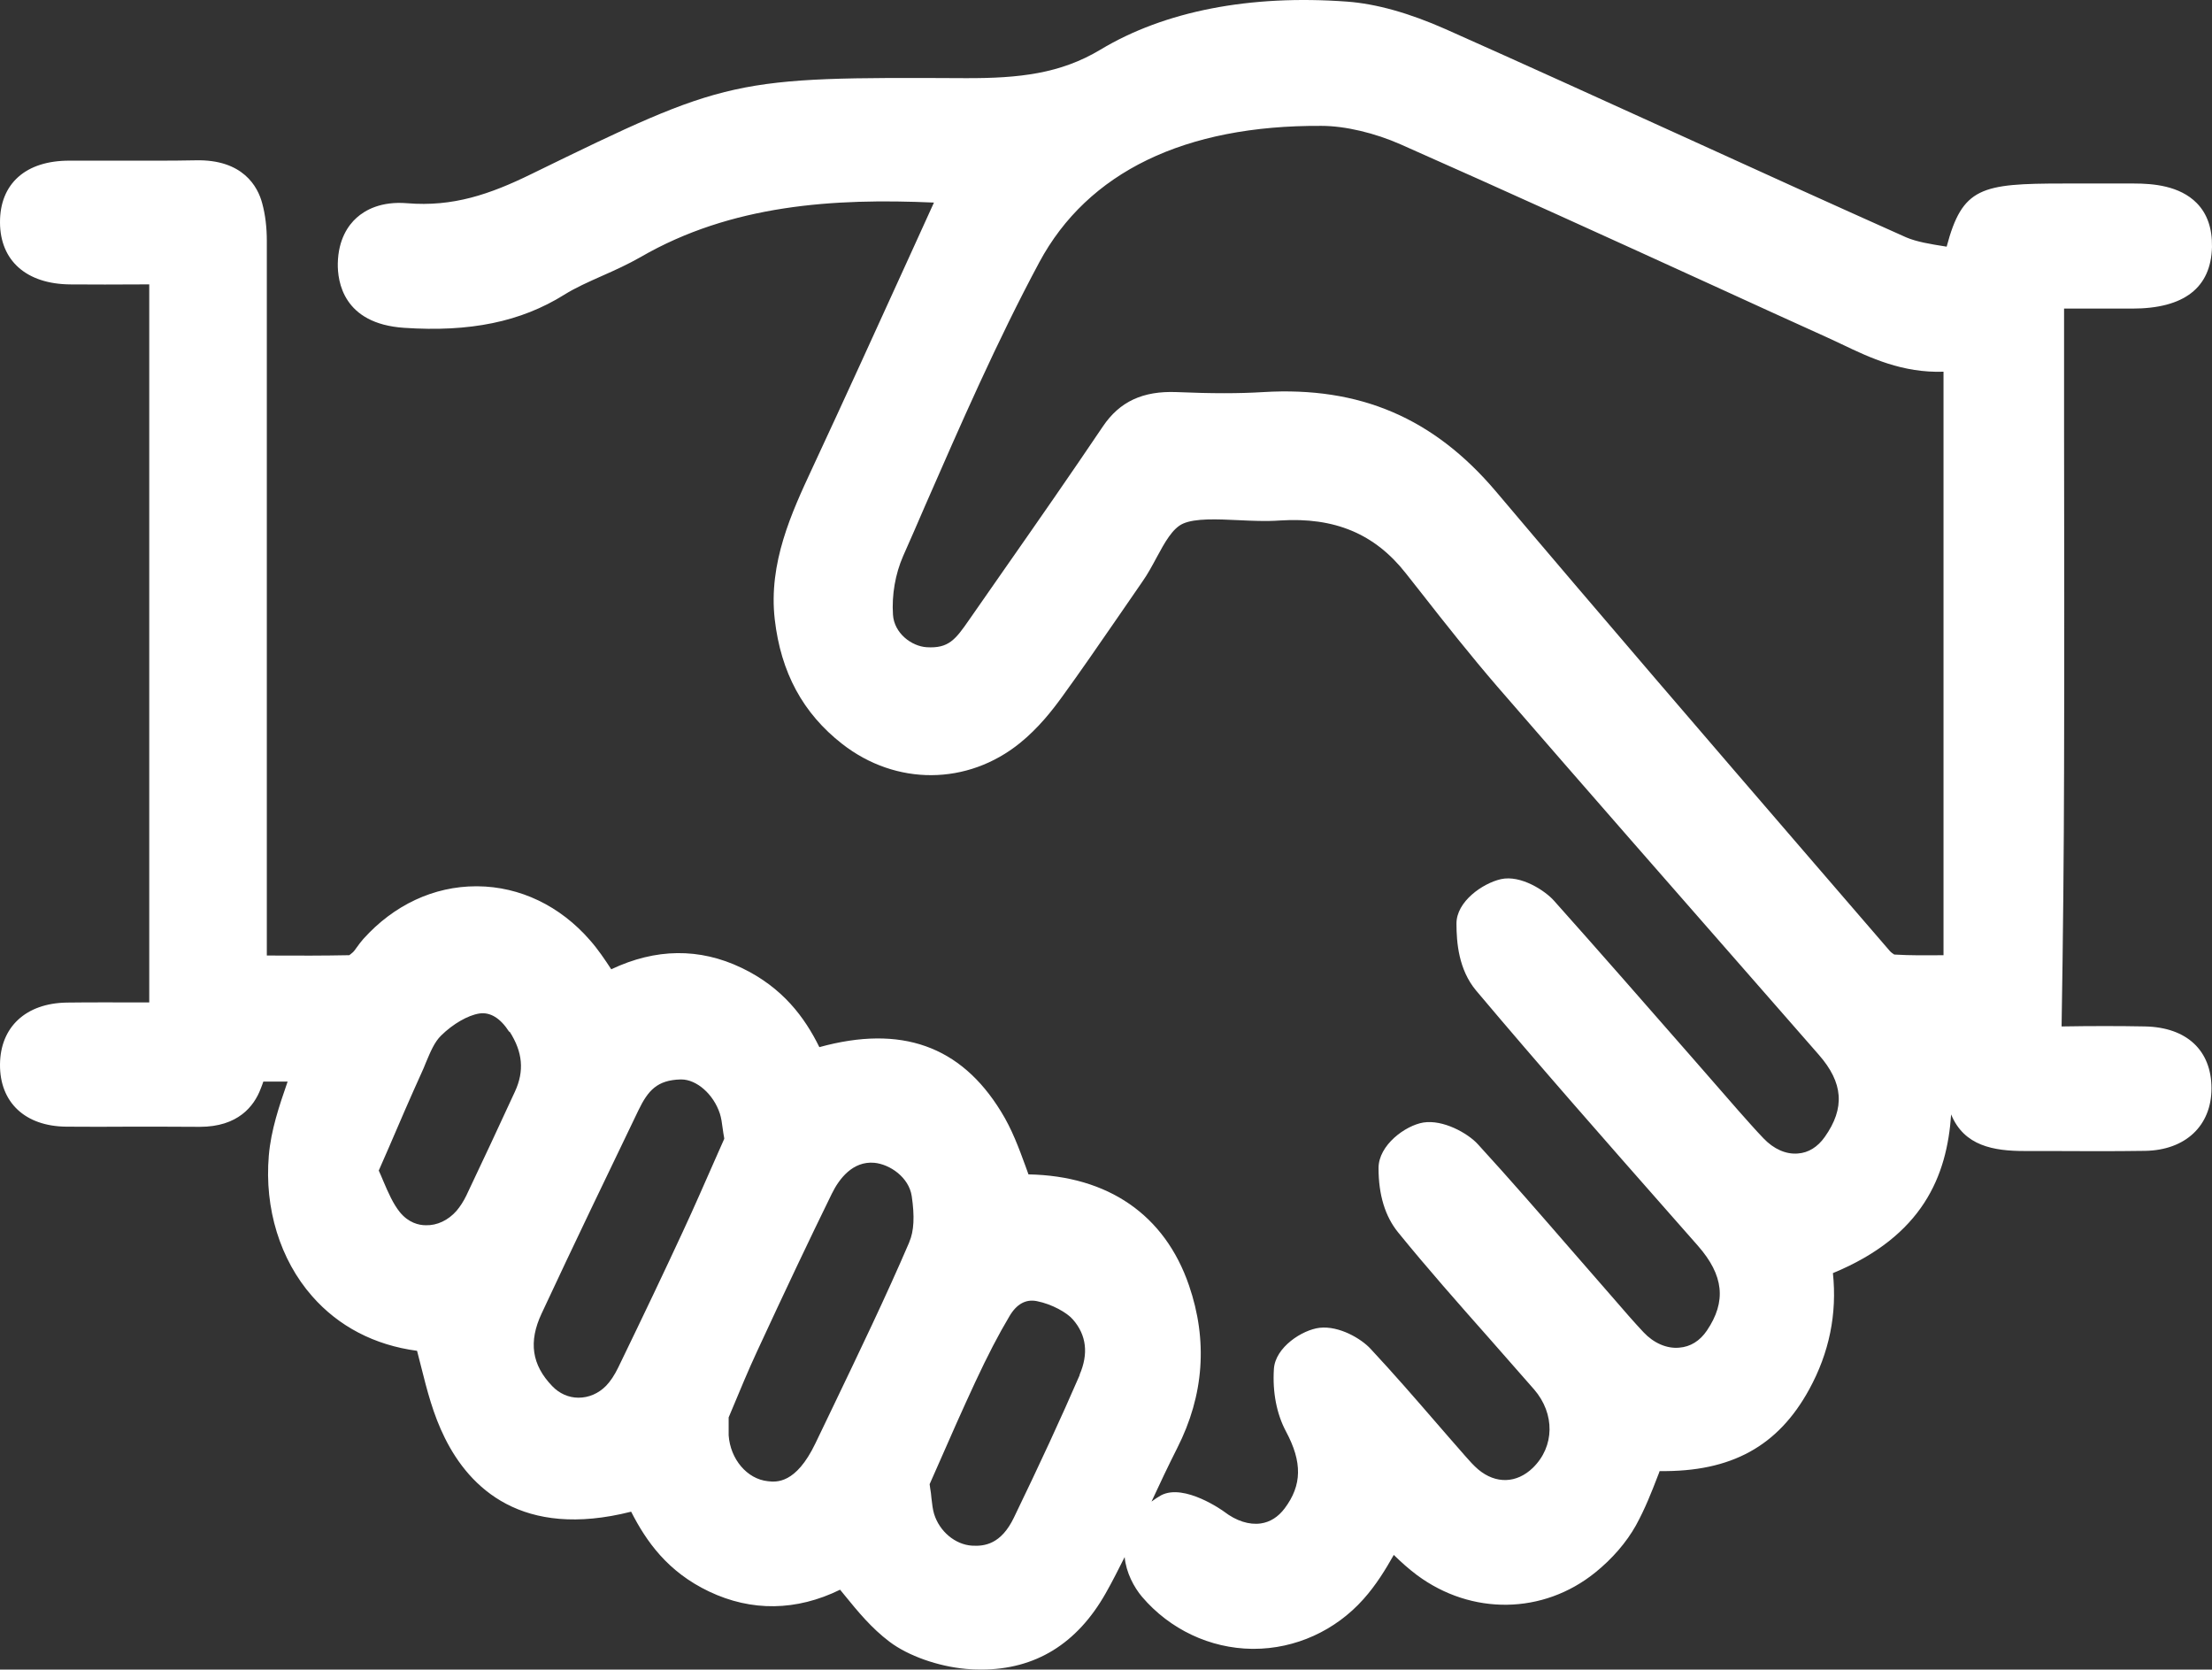 <svg width="163" height="123" viewBox="0 0 163 123" fill="none" xmlns="http://www.w3.org/2000/svg">
<rect x="0" y="0" width="163" height="123" fill="#333333" stroke="none"/>
<path d="M158.111 75.62C156.156 75.583 154.115 75.583 151.916 75.62C152.026 69.114 152.087 62.731 152.099 56.653C152.123 48.329 152.111 40.005 152.099 31.608V22.735H152.404C153.981 22.735 155.557 22.735 157.121 22.735C160.946 22.735 162.926 21.197 162.999 18.195C163.023 16.84 162.657 15.754 161.875 14.96C160.616 13.679 158.649 13.52 157.268 13.52C156.083 13.52 154.897 13.52 153.712 13.52H152.05C145.977 13.52 144.608 13.801 143.447 18.17C143.423 18.17 143.386 18.17 143.362 18.158C142.262 17.987 141.236 17.816 140.466 17.487C134.918 15.009 129.407 12.507 123.896 9.993C118.116 7.369 112.336 4.732 106.519 2.145C103.843 0.961 101.412 0.277 99.261 0.119C92.112 -0.406 85.819 0.814 81.09 3.658C78.145 5.428 75.103 5.77 71.168 5.758C53.95 5.672 53.657 5.745 39.152 12.824C36.109 14.313 33.385 15.253 30 14.972C28.081 14.814 26.908 15.473 26.273 16.047C25.662 16.596 24.928 17.633 24.892 19.403C24.867 20.733 25.283 23.846 29.767 24.151C34.631 24.48 38.382 23.711 41.584 21.71C42.403 21.197 43.368 20.77 44.382 20.318C45.323 19.903 46.288 19.464 47.205 18.939C53.889 15.07 61.453 14.594 68.822 14.924L66.989 18.951C64.618 24.151 62.272 29.313 59.865 34.476C58.337 37.759 56.614 41.47 57.091 45.632C57.543 49.55 59.168 52.552 62.064 54.81C66.023 57.898 71.29 57.873 75.164 54.737C76.52 53.638 77.534 52.344 78.267 51.331C79.636 49.452 80.956 47.523 82.239 45.668C82.874 44.741 83.522 43.813 84.157 42.886C84.573 42.3 84.903 41.677 85.233 41.067C85.831 39.956 86.406 38.919 87.176 38.577C88.08 38.174 89.693 38.248 91.245 38.321C92.259 38.37 93.31 38.419 94.324 38.345C98.344 38.089 101.302 39.322 103.587 42.227L104.723 43.667C106.507 45.949 108.365 48.292 110.32 50.563C116.857 58.105 123.456 65.636 130.042 73.154L134.026 77.707C135.834 79.769 135.969 81.637 134.466 83.76C133.94 84.505 133.256 84.932 132.474 84.981C131.606 85.054 130.702 84.651 129.957 83.87C129.321 83.211 128.723 82.516 128.099 81.82L124.69 77.914C121.366 74.118 117.933 70.188 114.511 66.356C113.876 65.636 112.079 64.44 110.601 64.769C109.257 65.075 107.314 66.417 107.326 68.052C107.326 69.432 107.485 71.433 108.768 72.971C113.436 78.512 118.324 84.066 123.065 89.448L125.118 91.779C127.024 93.952 127.232 95.88 125.778 98.028C125.264 98.785 124.568 99.224 123.737 99.285C122.82 99.371 121.855 98.944 121.11 98.15C120.377 97.369 119.692 96.576 118.996 95.77L115.806 92.109C113.57 89.534 111.261 86.873 108.902 84.297C108.157 83.48 106.336 82.467 104.882 82.699C103.562 82.918 101.583 84.359 101.583 86.055C101.583 88.032 102.071 89.619 103.025 90.791C105.175 93.439 107.497 96.063 109.733 98.59C110.845 99.847 111.945 101.104 113.045 102.361C114.597 104.155 114.56 106.572 112.959 108.134C111.762 109.294 110.222 109.342 108.927 108.256C108.597 107.975 108.279 107.622 107.949 107.243L107.79 107.06C107.13 106.316 106.483 105.559 105.823 104.802C104.271 103.008 102.67 101.165 100.996 99.371C100.312 98.626 98.687 97.662 97.245 97.821C95.974 97.967 93.97 99.249 93.872 100.86C93.762 102.581 94.08 104.18 94.764 105.461C95.974 107.719 95.949 109.416 94.666 111.124C94.19 111.759 93.591 112.137 92.907 112.235C92.051 112.357 91.098 112.052 90.206 111.369C90.182 111.344 87.286 109.257 85.563 110.16C85.318 110.294 85.086 110.453 84.854 110.624C85.465 109.306 86.088 107.988 86.748 106.682C88.728 102.788 89.008 98.748 87.615 94.696C85.831 89.497 81.652 86.629 75.787 86.519C75.713 86.311 75.64 86.116 75.567 85.909C75.078 84.578 74.577 83.199 73.758 81.881C70.789 77.048 66.402 75.485 60.378 77.145C59.303 74.961 57.677 72.751 54.635 71.299C51.543 69.822 48.317 69.859 45.042 71.409C44.578 70.701 44.089 69.969 43.49 69.285C41.278 66.734 38.321 65.319 35.181 65.294C35.156 65.294 35.12 65.294 35.095 65.294C31.967 65.294 29.022 66.673 26.774 69.175C26.602 69.371 26.444 69.578 26.297 69.786C26.175 69.957 26.065 70.115 25.967 70.188C25.857 70.286 25.784 70.335 25.735 70.371C23.853 70.408 21.959 70.408 20.004 70.396H19.662V61.291C19.662 46.779 19.662 32.267 19.662 17.755C19.662 16.754 19.552 15.815 19.32 14.972C19.002 13.764 17.914 11.726 14.407 11.811C12.586 11.848 10.778 11.836 8.957 11.836C7.686 11.836 6.416 11.836 5.133 11.836C1.894 11.823 -0.012 13.532 0 16.388C0.012 19.208 1.943 20.916 5.145 20.953C6.868 20.965 8.578 20.965 10.35 20.953H10.998V73.85H10.314C8.481 73.85 6.697 73.838 4.913 73.862C1.907 73.911 0.025 75.656 0 78.415C-0.024 81.21 1.845 82.979 4.888 83.004C6.464 83.016 8.041 83.016 9.617 83.004C11.291 83.004 12.965 83.004 14.627 83.016C14.664 83.016 14.7 83.016 14.725 83.016C17.535 83.016 18.721 81.503 19.21 80.209C19.283 80.038 19.344 79.855 19.405 79.684H21.189C21.189 79.684 21.189 79.721 21.177 79.733C20.578 81.466 19.967 83.26 19.808 85.14C19.478 89.033 20.639 92.805 22.998 95.49C24.953 97.723 27.605 99.102 30.733 99.517C30.831 99.908 30.928 100.286 31.026 100.665C31.466 102.41 31.918 104.216 32.786 105.949C34.606 109.611 38.456 113.407 46.508 111.369C47.62 113.553 49.197 115.799 52.252 117.251C55.38 118.74 58.691 118.692 61.905 117.117C62.015 117.251 62.125 117.386 62.235 117.52C63.2 118.704 64.203 119.937 65.547 120.95C66.915 121.987 69.127 122.768 71.18 122.951C71.559 122.988 71.938 123 72.304 123C76.288 123 79.367 121.108 81.481 117.373C81.982 116.495 82.422 115.604 82.874 114.713C82.984 115.86 83.559 116.934 84.157 117.642C86.21 120.046 89.167 121.438 92.271 121.474C92.308 121.474 92.344 121.474 92.381 121.474C95.448 121.474 98.393 120.144 100.471 117.813C101.399 116.775 102.084 115.653 102.707 114.554C103.232 115.067 103.782 115.567 104.418 116.043C108.438 119.021 113.717 118.948 117.554 115.848C118.812 114.835 119.851 113.626 120.548 112.382C121.22 111.161 121.708 109.916 122.173 108.708C122.222 108.598 122.258 108.488 122.295 108.378C127.586 108.451 131.032 106.535 133.317 102.361C134.796 99.664 135.382 96.796 135.065 93.793C141.688 91.059 143.472 86.641 143.777 82.101C144.73 84.432 146.918 84.798 149.203 84.798H150.914C153.296 84.81 155.691 84.822 158.074 84.786C161.044 84.737 162.962 82.931 162.962 80.184C162.962 77.389 161.141 75.681 158.062 75.62H158.111ZM143.215 27.385V70.371C141.957 70.384 140.771 70.396 139.586 70.323C139.5 70.274 139.329 70.152 139.232 70.03L133.684 63.598C125.961 54.639 117.981 45.375 110.246 36.221C105.652 30.79 100.202 28.459 93.09 28.886C91.281 28.996 89.314 28.996 86.699 28.886C84.218 28.789 82.508 29.582 81.273 31.413C78.903 34.928 76.422 38.492 74.015 41.934L71.412 45.668C70.398 47.133 69.897 47.78 68.284 47.682C67.16 47.609 65.889 46.645 65.803 45.29C65.706 43.825 65.974 42.288 66.549 40.969C67.099 39.724 67.648 38.48 68.186 37.222C70.777 31.303 73.453 25.164 76.581 19.33C80.149 12.678 87.31 9.212 97.367 9.273C99.126 9.273 101.314 9.797 103.22 10.64C110.943 14.057 118.739 17.609 126.279 21.051C129.053 22.32 131.826 23.589 134.612 24.846C134.979 25.017 135.346 25.188 135.712 25.359C137.826 26.372 140.197 27.483 143.203 27.385H143.215ZM67.001 91.523C65.266 95.563 63.298 99.639 61.404 103.594L60.084 106.34C58.643 109.342 57.201 109.196 56.578 109.123C55.05 108.964 53.816 107.499 53.694 105.742C53.694 105.644 53.694 105.534 53.694 105.437V104.424C53.779 104.216 53.865 104.021 53.95 103.814C54.537 102.41 55.136 100.958 55.783 99.566C57.873 95.05 59.62 91.364 61.294 87.947C61.844 86.824 62.846 85.53 64.422 85.665C65.583 85.774 66.976 86.739 67.184 88.118C67.404 89.595 67.355 90.705 67.001 91.511V91.523ZM79.563 101.299C78.182 104.485 76.642 107.817 74.712 111.808C73.771 113.761 72.561 113.932 71.608 113.871C70.386 113.785 69.237 112.833 68.834 111.539C68.736 111.222 68.687 110.819 68.638 110.38C68.614 110.124 68.589 109.867 68.541 109.623L68.504 109.342L69.151 107.878C70.031 105.864 70.923 103.85 71.852 101.849C72.781 99.859 73.563 98.346 74.394 96.954C74.919 96.063 75.603 95.697 76.398 95.856C77.522 96.076 78.634 96.71 79.062 97.211C80.064 98.358 80.223 99.737 79.55 101.287L79.563 101.299ZM53.376 83.883L52.728 85.347C51.934 87.141 51.152 88.948 50.321 90.73C48.965 93.659 47.449 96.844 45.555 100.75C45.274 101.324 44.981 101.763 44.663 102.093C44.101 102.666 43.38 102.971 42.635 102.971H42.623C41.902 102.971 41.217 102.666 40.692 102.117C39.189 100.555 38.932 98.858 39.91 96.771C42.293 91.657 44.822 86.421 47.046 81.796C47.755 80.331 48.427 79.574 50.15 79.525C50.162 79.525 50.187 79.525 50.199 79.525C51.347 79.525 52.582 80.624 53.046 82.04C53.144 82.345 53.205 82.735 53.254 83.138C53.29 83.37 53.315 83.602 53.364 83.834V83.883H53.376ZM37.551 75.998C38.517 77.499 38.651 78.903 37.942 80.428C36.769 82.979 35.572 85.53 34.362 88.081C34.154 88.508 33.91 88.887 33.641 89.204C33.03 89.9 32.211 90.29 31.38 90.266C30.855 90.266 30.11 90.083 29.474 89.314C28.961 88.679 28.619 87.886 28.228 86.971C28.13 86.726 28.02 86.482 27.91 86.238L28.631 84.591C29.438 82.711 30.232 80.868 31.063 79.037C31.173 78.793 31.283 78.549 31.38 78.293C31.723 77.475 32.016 76.767 32.505 76.291C33.372 75.437 34.472 74.802 35.315 74.668C36.122 74.546 36.867 74.997 37.527 76.022L37.551 75.998Z" fill="white"/>
</svg>
